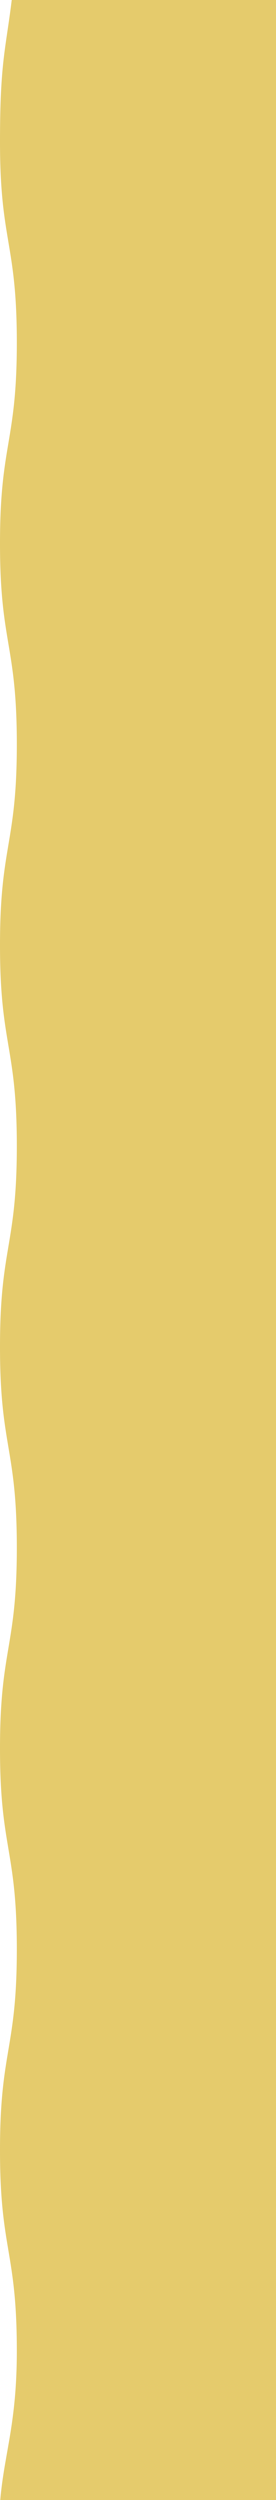 <svg height="2076" viewBox="0 0 230 2076" width="230" xmlns="http://www.w3.org/2000/svg"><path d="m1153 1153v-220.222c-41.158-5.043-51.284-9.778-117.682-9.778-83.406 0-83.406 14.018-166.815 14.018-83.399 0-83.399-14.018-166.795-14.018-83.392 0-83.392 14.018-166.784 14.018-83.392 0-83.392-14.018-166.788-14.018-83.392 0-83.392 14.018-166.784 14.018-83.382 0-83.382-14.018-166.764-14.018-83.382 0-83.382 14.018-166.761 14.018-83.375 0-83.375-14.018-166.747-14.018-83.385 0-83.385 14.018-166.774 14.018-83.385 0-83.385-14.018-166.771-14.018-83.385 0-83.385 14.018-166.767 14.018-60.583 0-84.804-10.453-123.768-13.803v229.785z" fill="#dbb52e" fill-rule="evenodd" opacity=".7" transform="matrix(0 -1 1 0 -923 1153)"/></svg>